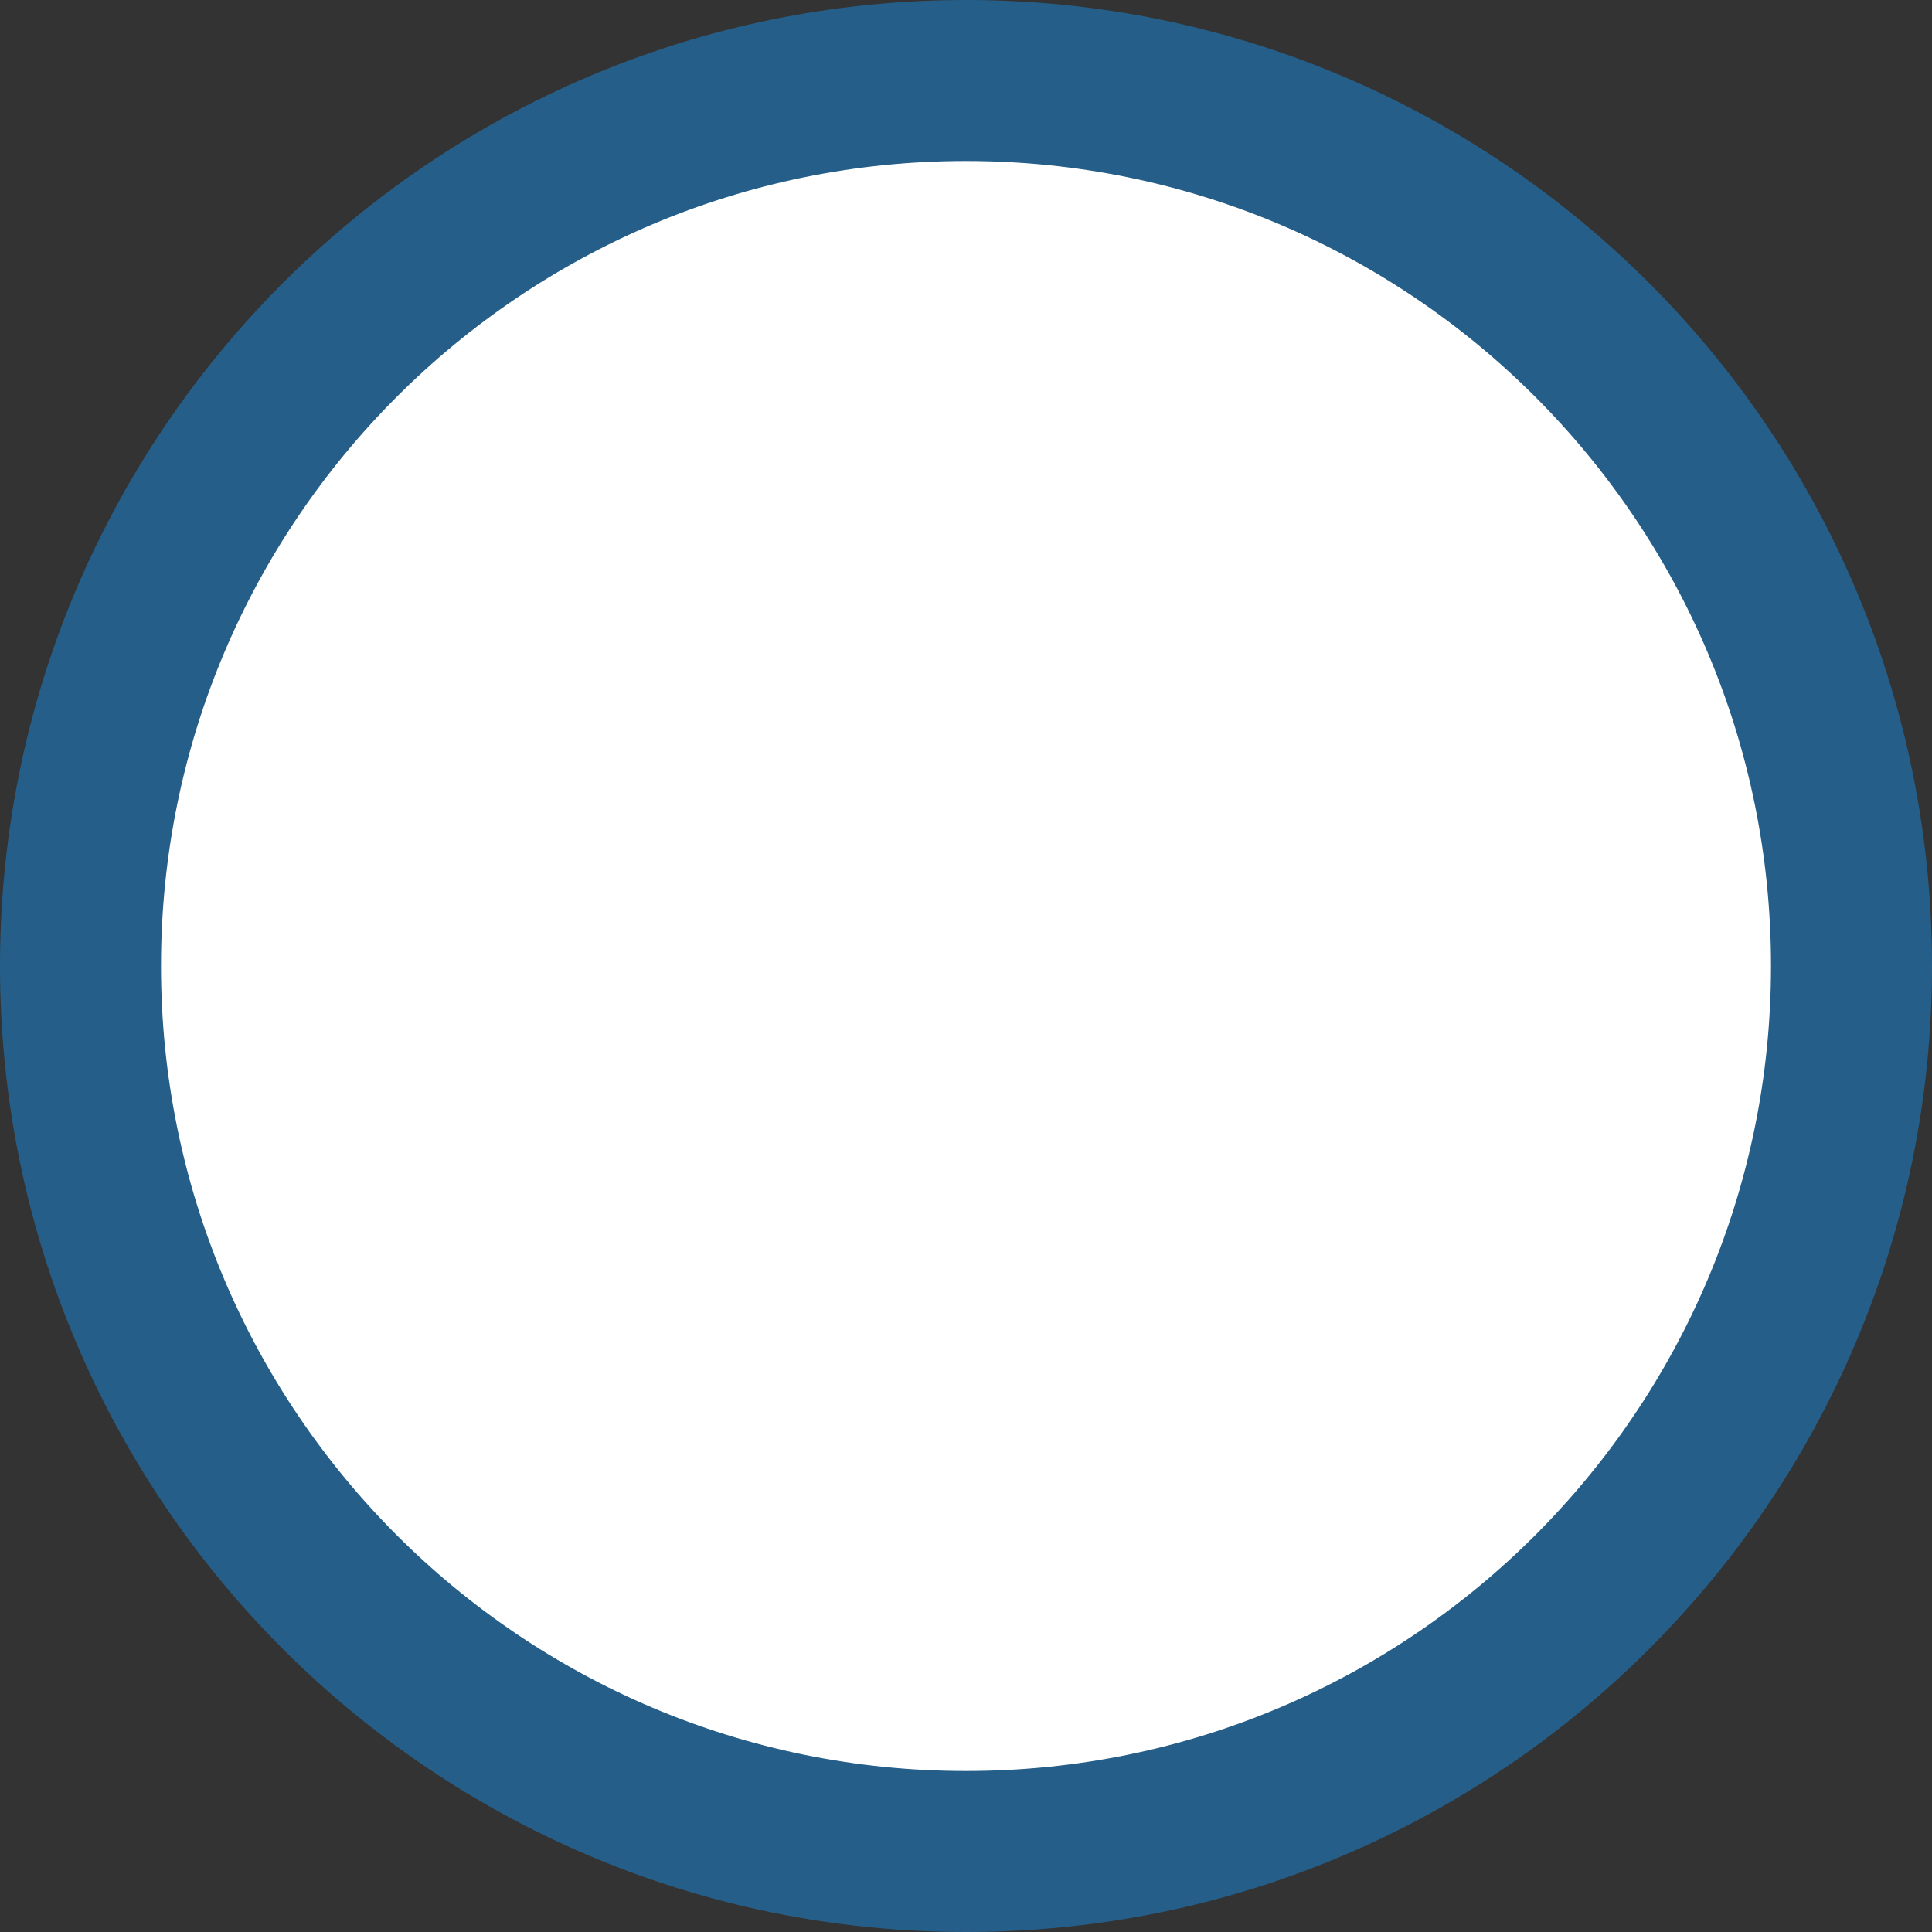 <?xml version="1.0" encoding="UTF-8"?>
<svg width="12px" height="12px" viewBox="0 0 12 12" version="1.1" xmlns="http://www.w3.org/2000/svg" xmlns:xlink="http://www.w3.org/1999/xlink">
    <rect x="0" y="0" width="12" height="12" fill="#333333" stroke="none"/>
    <title>icon/12px/登录未选中</title>
    <g id="web0.5" stroke="none" stroke-width="1" fill="none" fill-rule="evenodd">
        <g id="1-1-2登录页-手机号登录" transform="translate(-538, -634)" fill-rule="nonzero">
            <g id="手机号登录" transform="translate(490, 243)">
                <g id="icon/12px/登录未选中" transform="translate(48, 391)">
                    <rect id="矩形" fill="#000000" opacity="0" x="0" y="0" width="12" height="12"></rect>
                    <path d="M6,0.5 C7.519,0.5 8.894,1.116 9.889,2.111 C10.884,3.106 11.5,4.481 11.5,6 C11.5,7.519 10.884,8.894 9.889,9.889 C8.894,10.884 7.519,11.5 6,11.5 C4.481,11.5 3.106,10.884 2.111,9.889 C1.116,8.894 0.5,7.519 0.5,6 C0.5,4.481 1.116,3.106 2.111,2.111 C3.106,1.116 4.481,0.5 6,0.5 Z" id="路径" stroke="#255F89" fill="#FFFFFF"></path>
                </g>
            </g>
        </g>
    </g>
</svg>